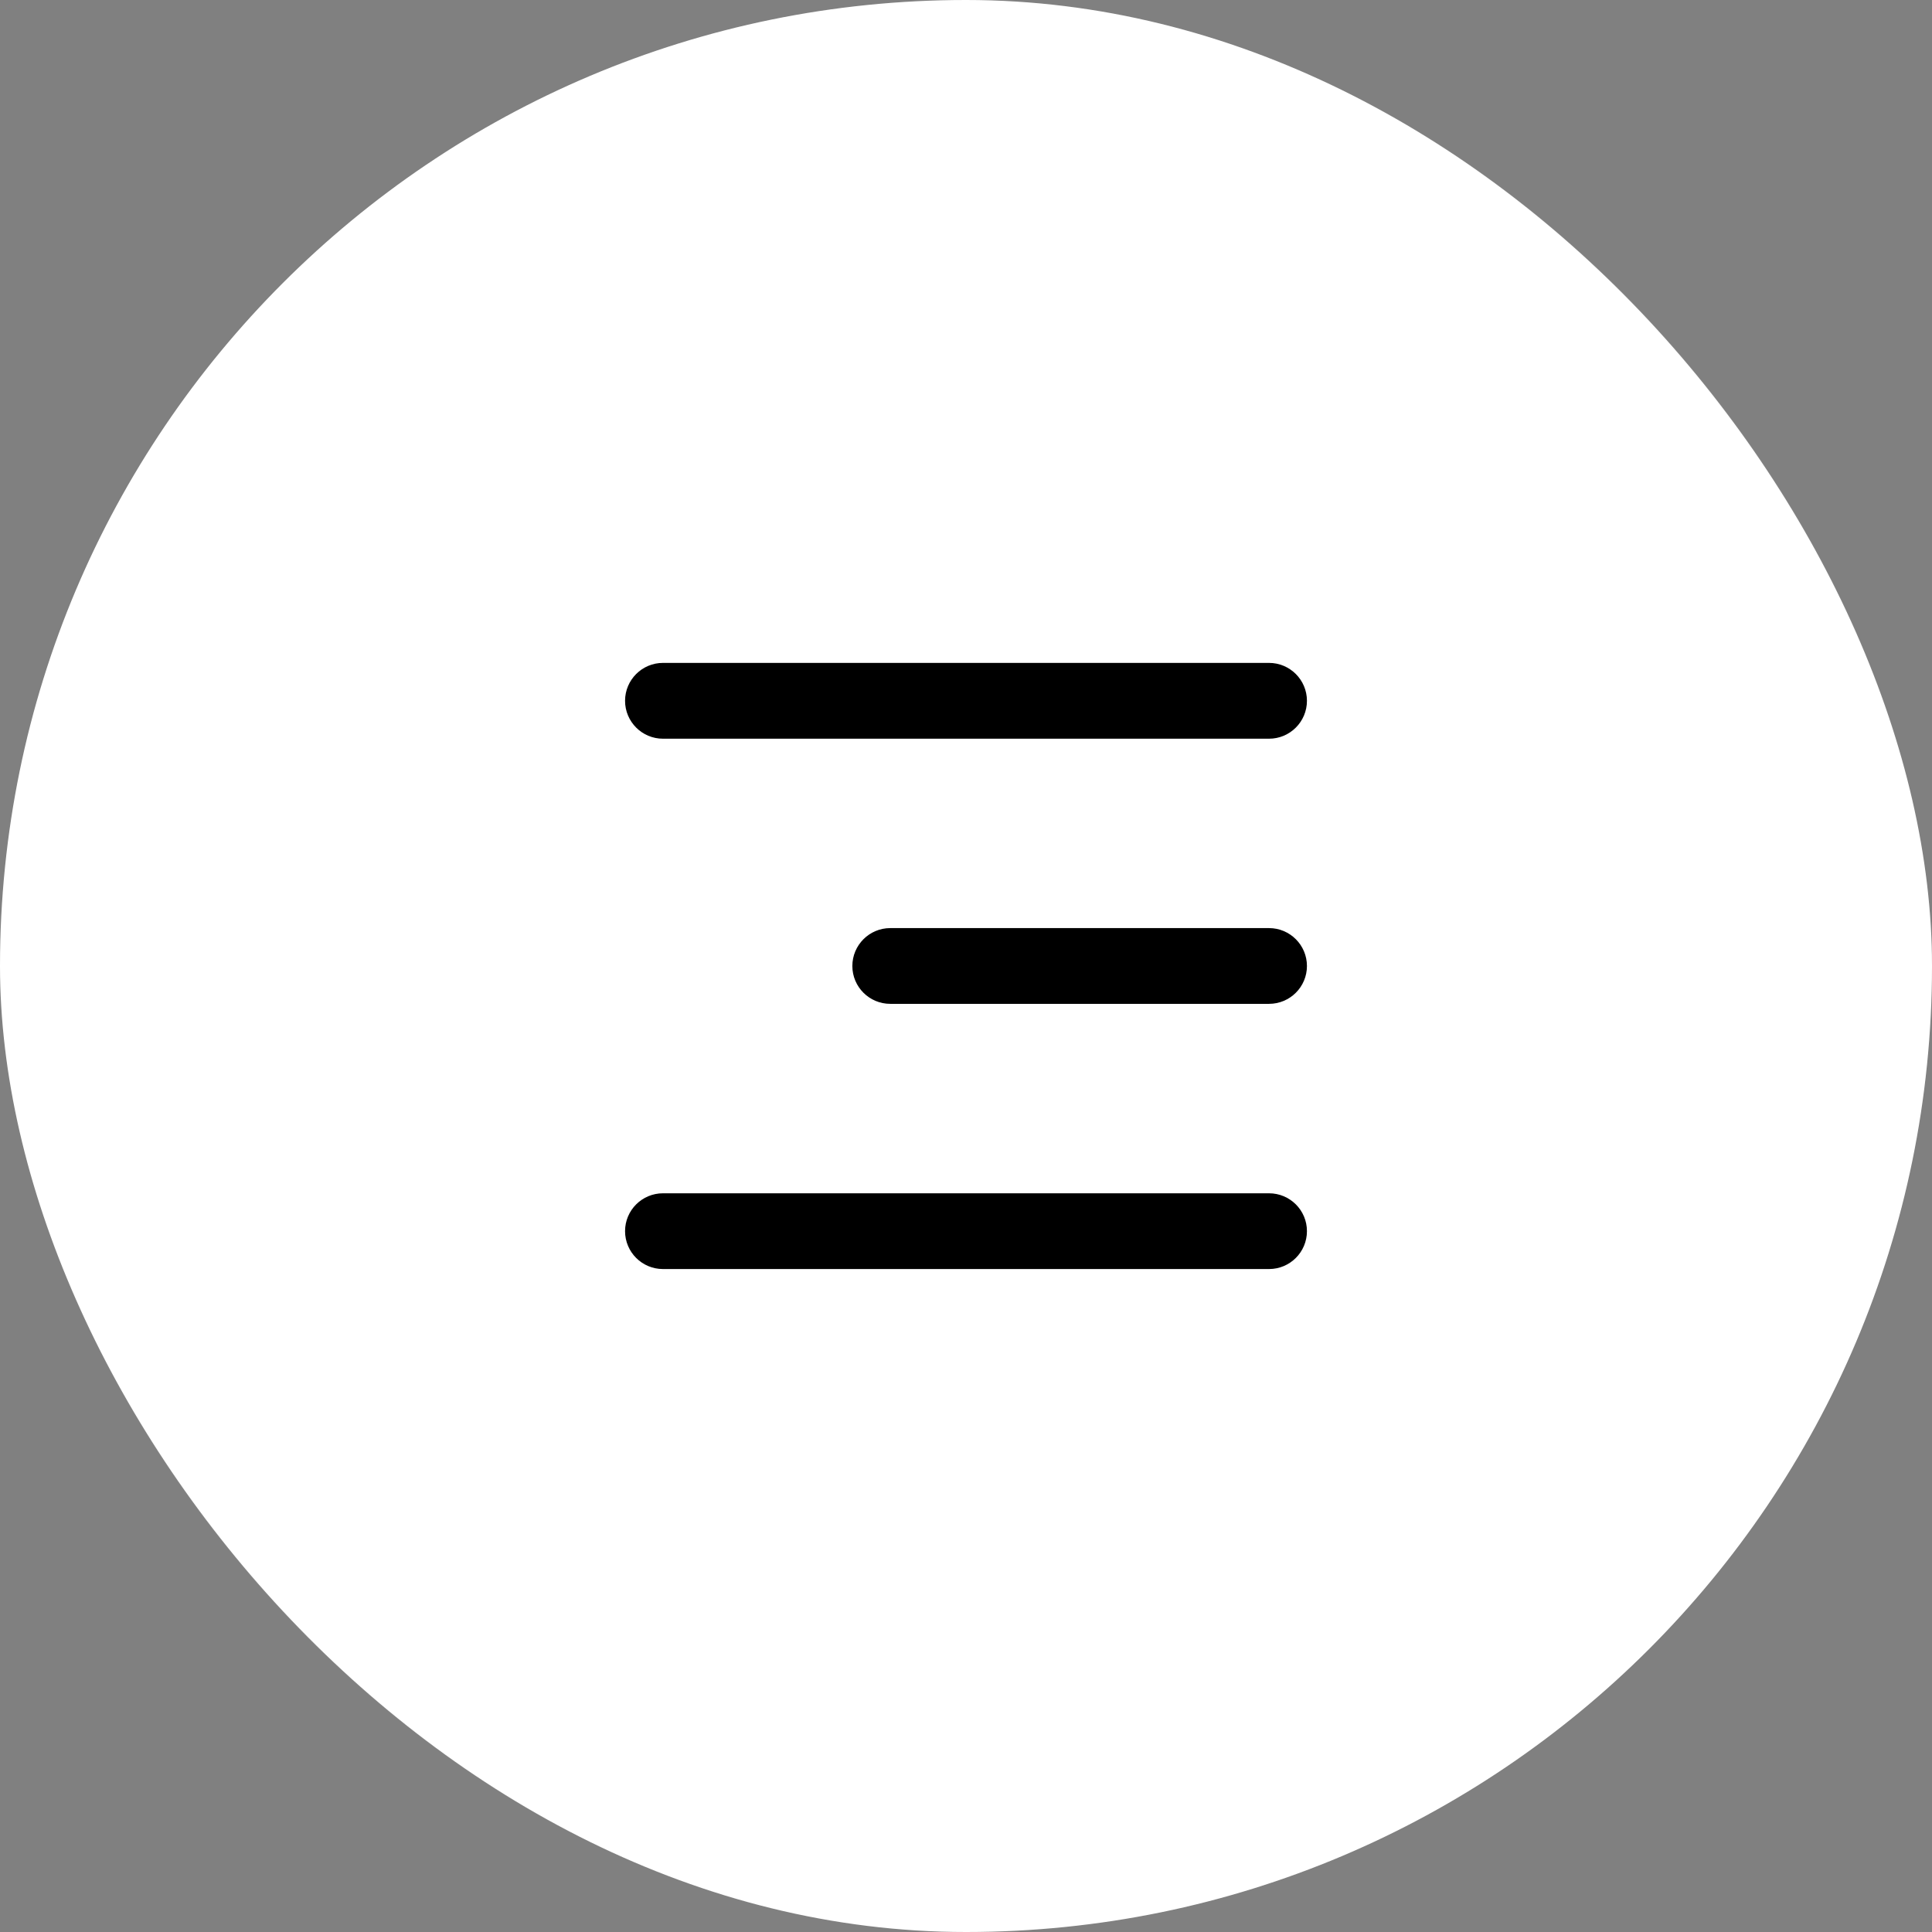 <?xml version="1.0" encoding="UTF-8"?> <svg xmlns="http://www.w3.org/2000/svg" width="34" height="34" viewBox="0 0 34 34" fill="none"><rect x="0" y="0" width="34" height="34" fill="#808080" stroke="none"/><rect width="34" height="34" rx="17" fill="white"></rect><rect x="0.5" y="0.5" width="33" height="33" rx="16.5" stroke="white" stroke-opacity="0.04"></rect><path d="M11 12.333C11 11.965 11.299 11.666 11.667 11.666H22.333C22.701 11.666 23 11.965 23 12.333V12.333C23 12.701 22.701 13 22.333 13H11.667C11.299 13 11 12.701 11 12.333V12.333ZM15 17C15 16.632 15.299 16.333 15.667 16.333H22.333C22.701 16.333 23 16.632 23 17V17C23 17.368 22.701 17.666 22.333 17.666H15.667C15.299 17.666 15 17.368 15 17V17ZM11 21.666C11 21.298 11.299 21 11.667 21H22.333C22.701 21 23 21.298 23 21.666V21.666C23 22.035 22.701 22.333 22.333 22.333H11.667C11.299 22.333 11 22.035 11 21.666V21.666Z" fill="black"></path></svg> 